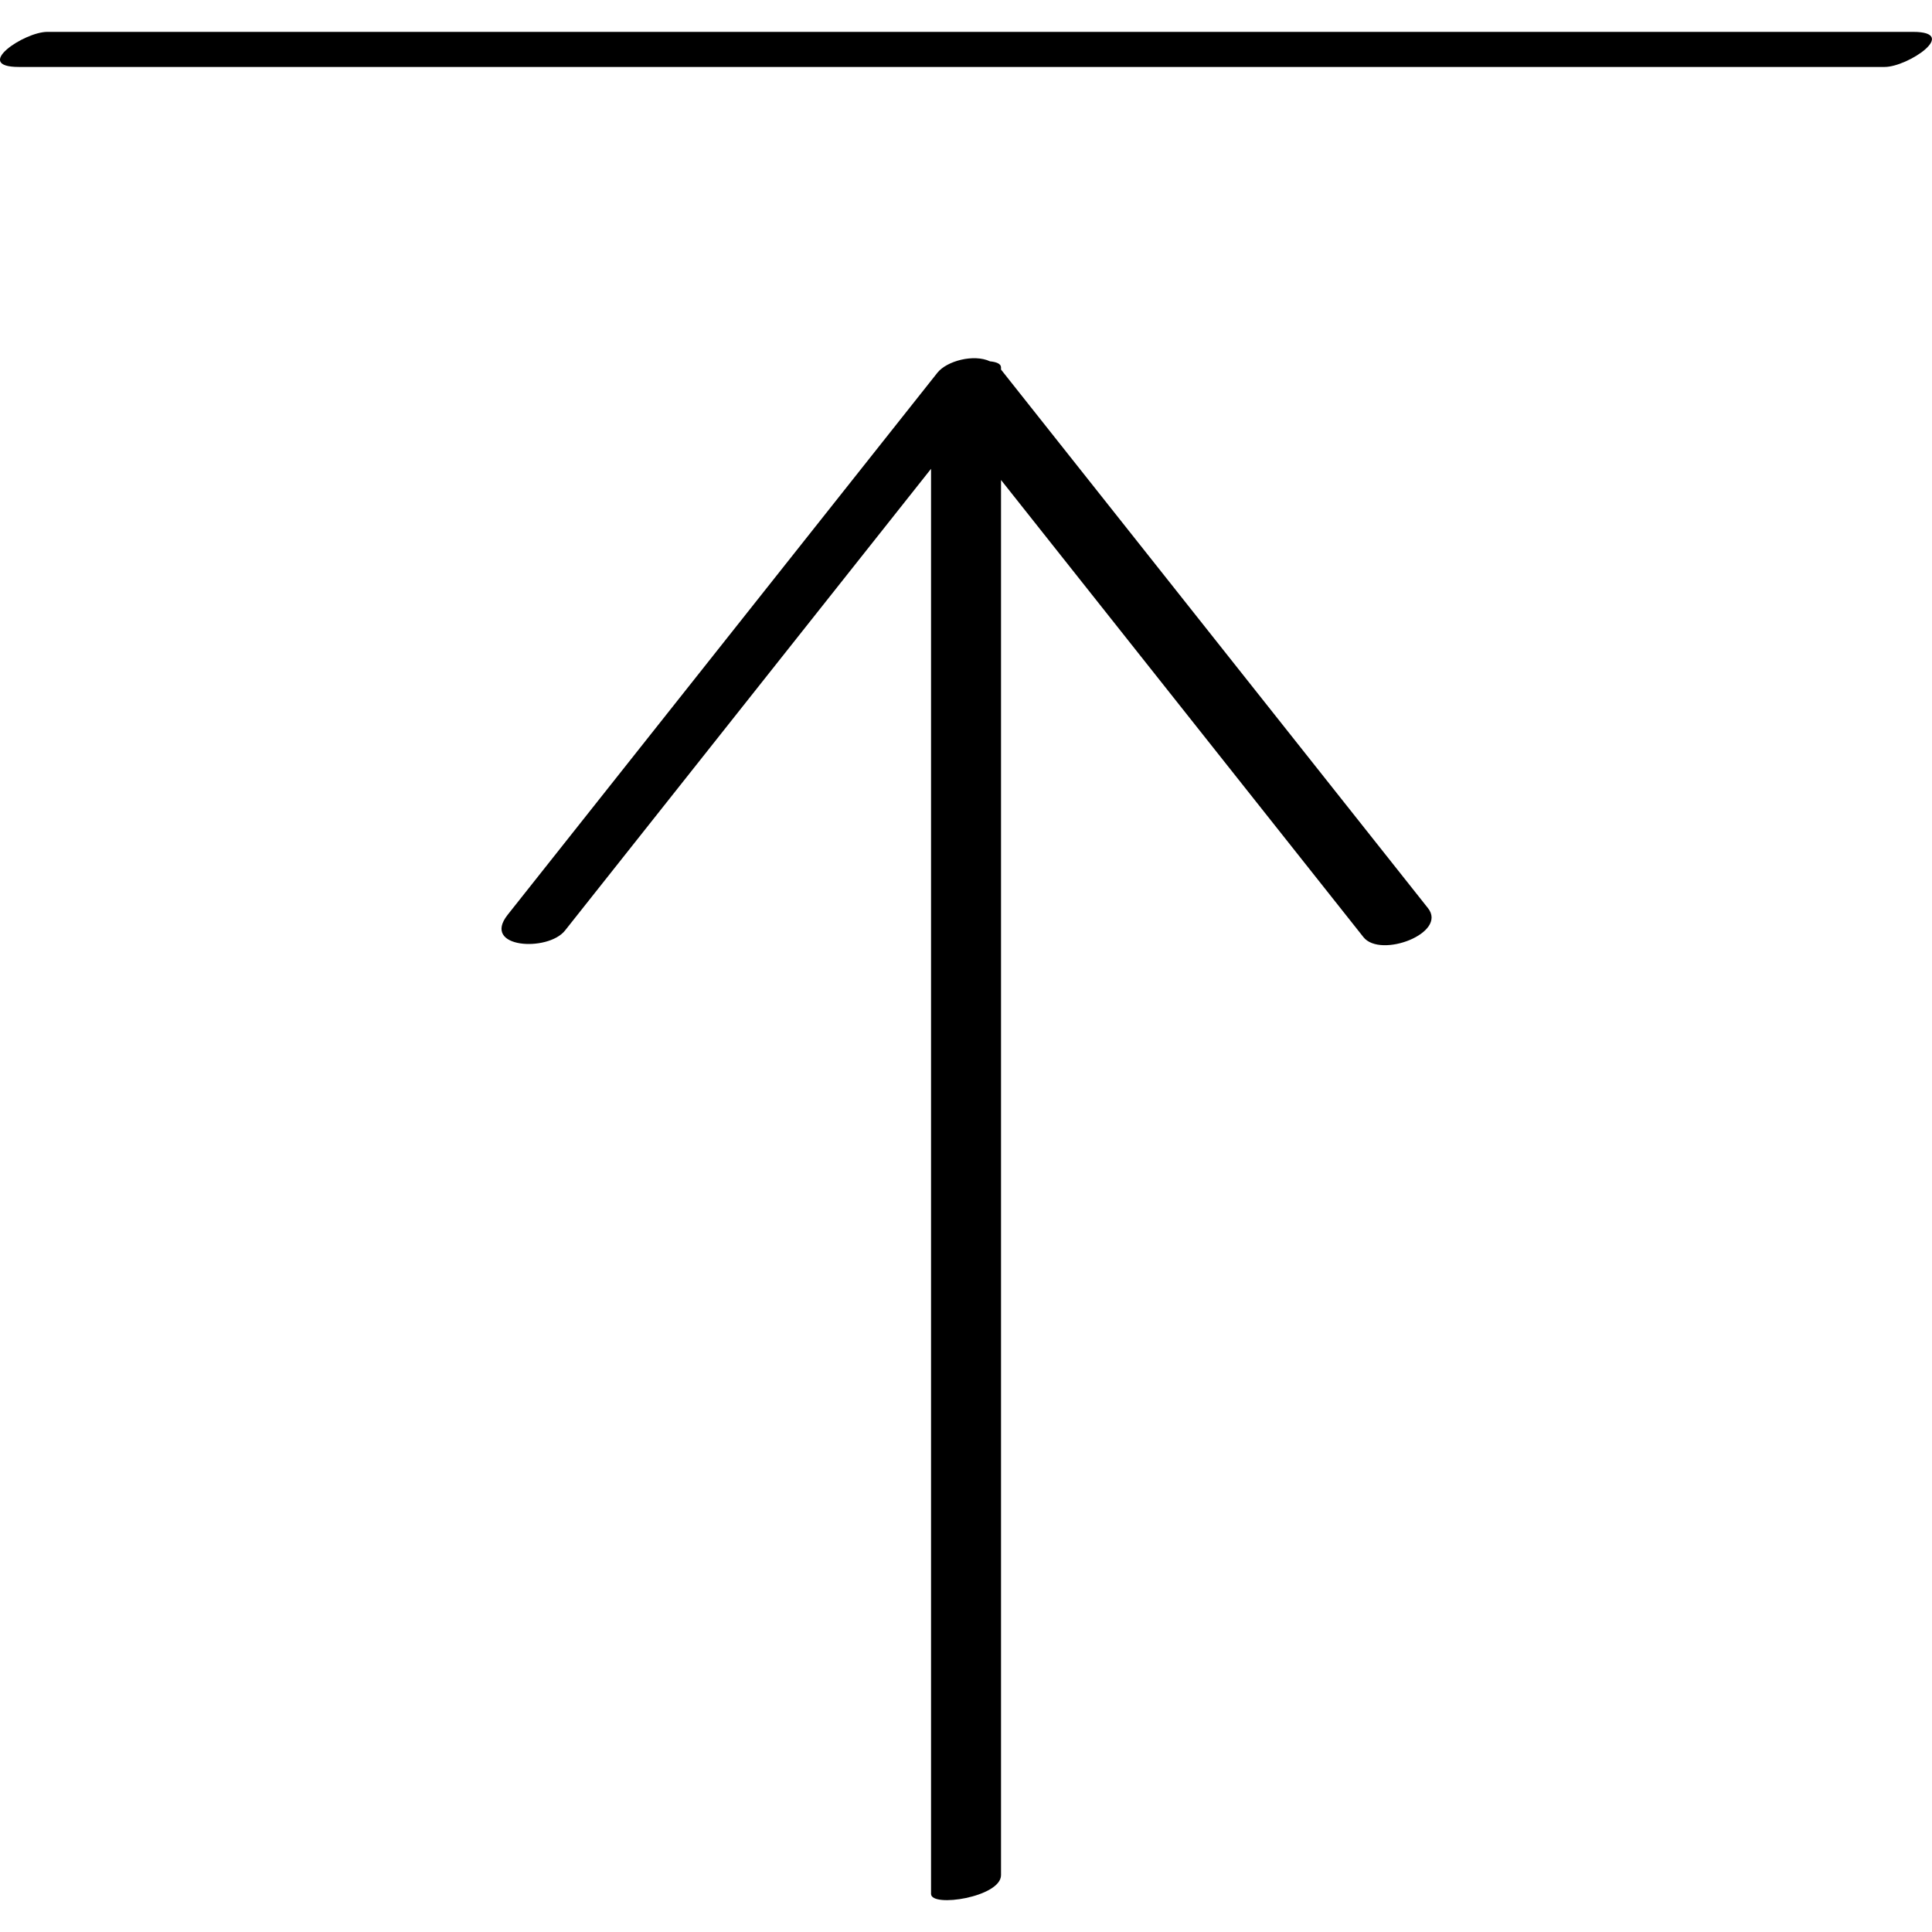<?xml version="1.0" ?><svg enable-background="new 0 0 32 32" version="1.1" viewBox="0 0 32 32" xml:space="preserve" xmlns="http://www.w3.org/2000/svg" xmlns:xlink="http://www.w3.org/1999/xlink"><g id="Outline_Light_copy"><path d="M16.398,5.985c-0.267-0.126-0.716-0.008-0.872,0.189c-2.372,2.992-4.745,5.985-7.117,8.977   c-0.441,0.556,0.666,0.619,0.949,0.262c2.021-2.549,4.042-5.099,6.063-7.648c0,7.868,0,15.736,0,23.604   c0,0.231,1.159,0.053,1.159-0.311c0-7.703,0-15.406,0-23.108c2.001,2.524,4.002,5.048,6.003,7.572   c0.283,0.357,1.396-0.068,1.069-0.48c-2.357-2.974-4.715-5.947-7.072-8.921c0-0.012,0-0.024,0-0.036   C16.58,6.027,16.507,5.995,16.398,5.985z"/><path d="M31.215,1.109c0.387,0,1.246-0.581,0.471-0.581c-10.301,0-20.601,0-30.902,0c-0.387,0-1.246,0.581-0.471,0.581   C10.614,1.109,20.915,1.109,31.215,1.109z"/></g></svg>